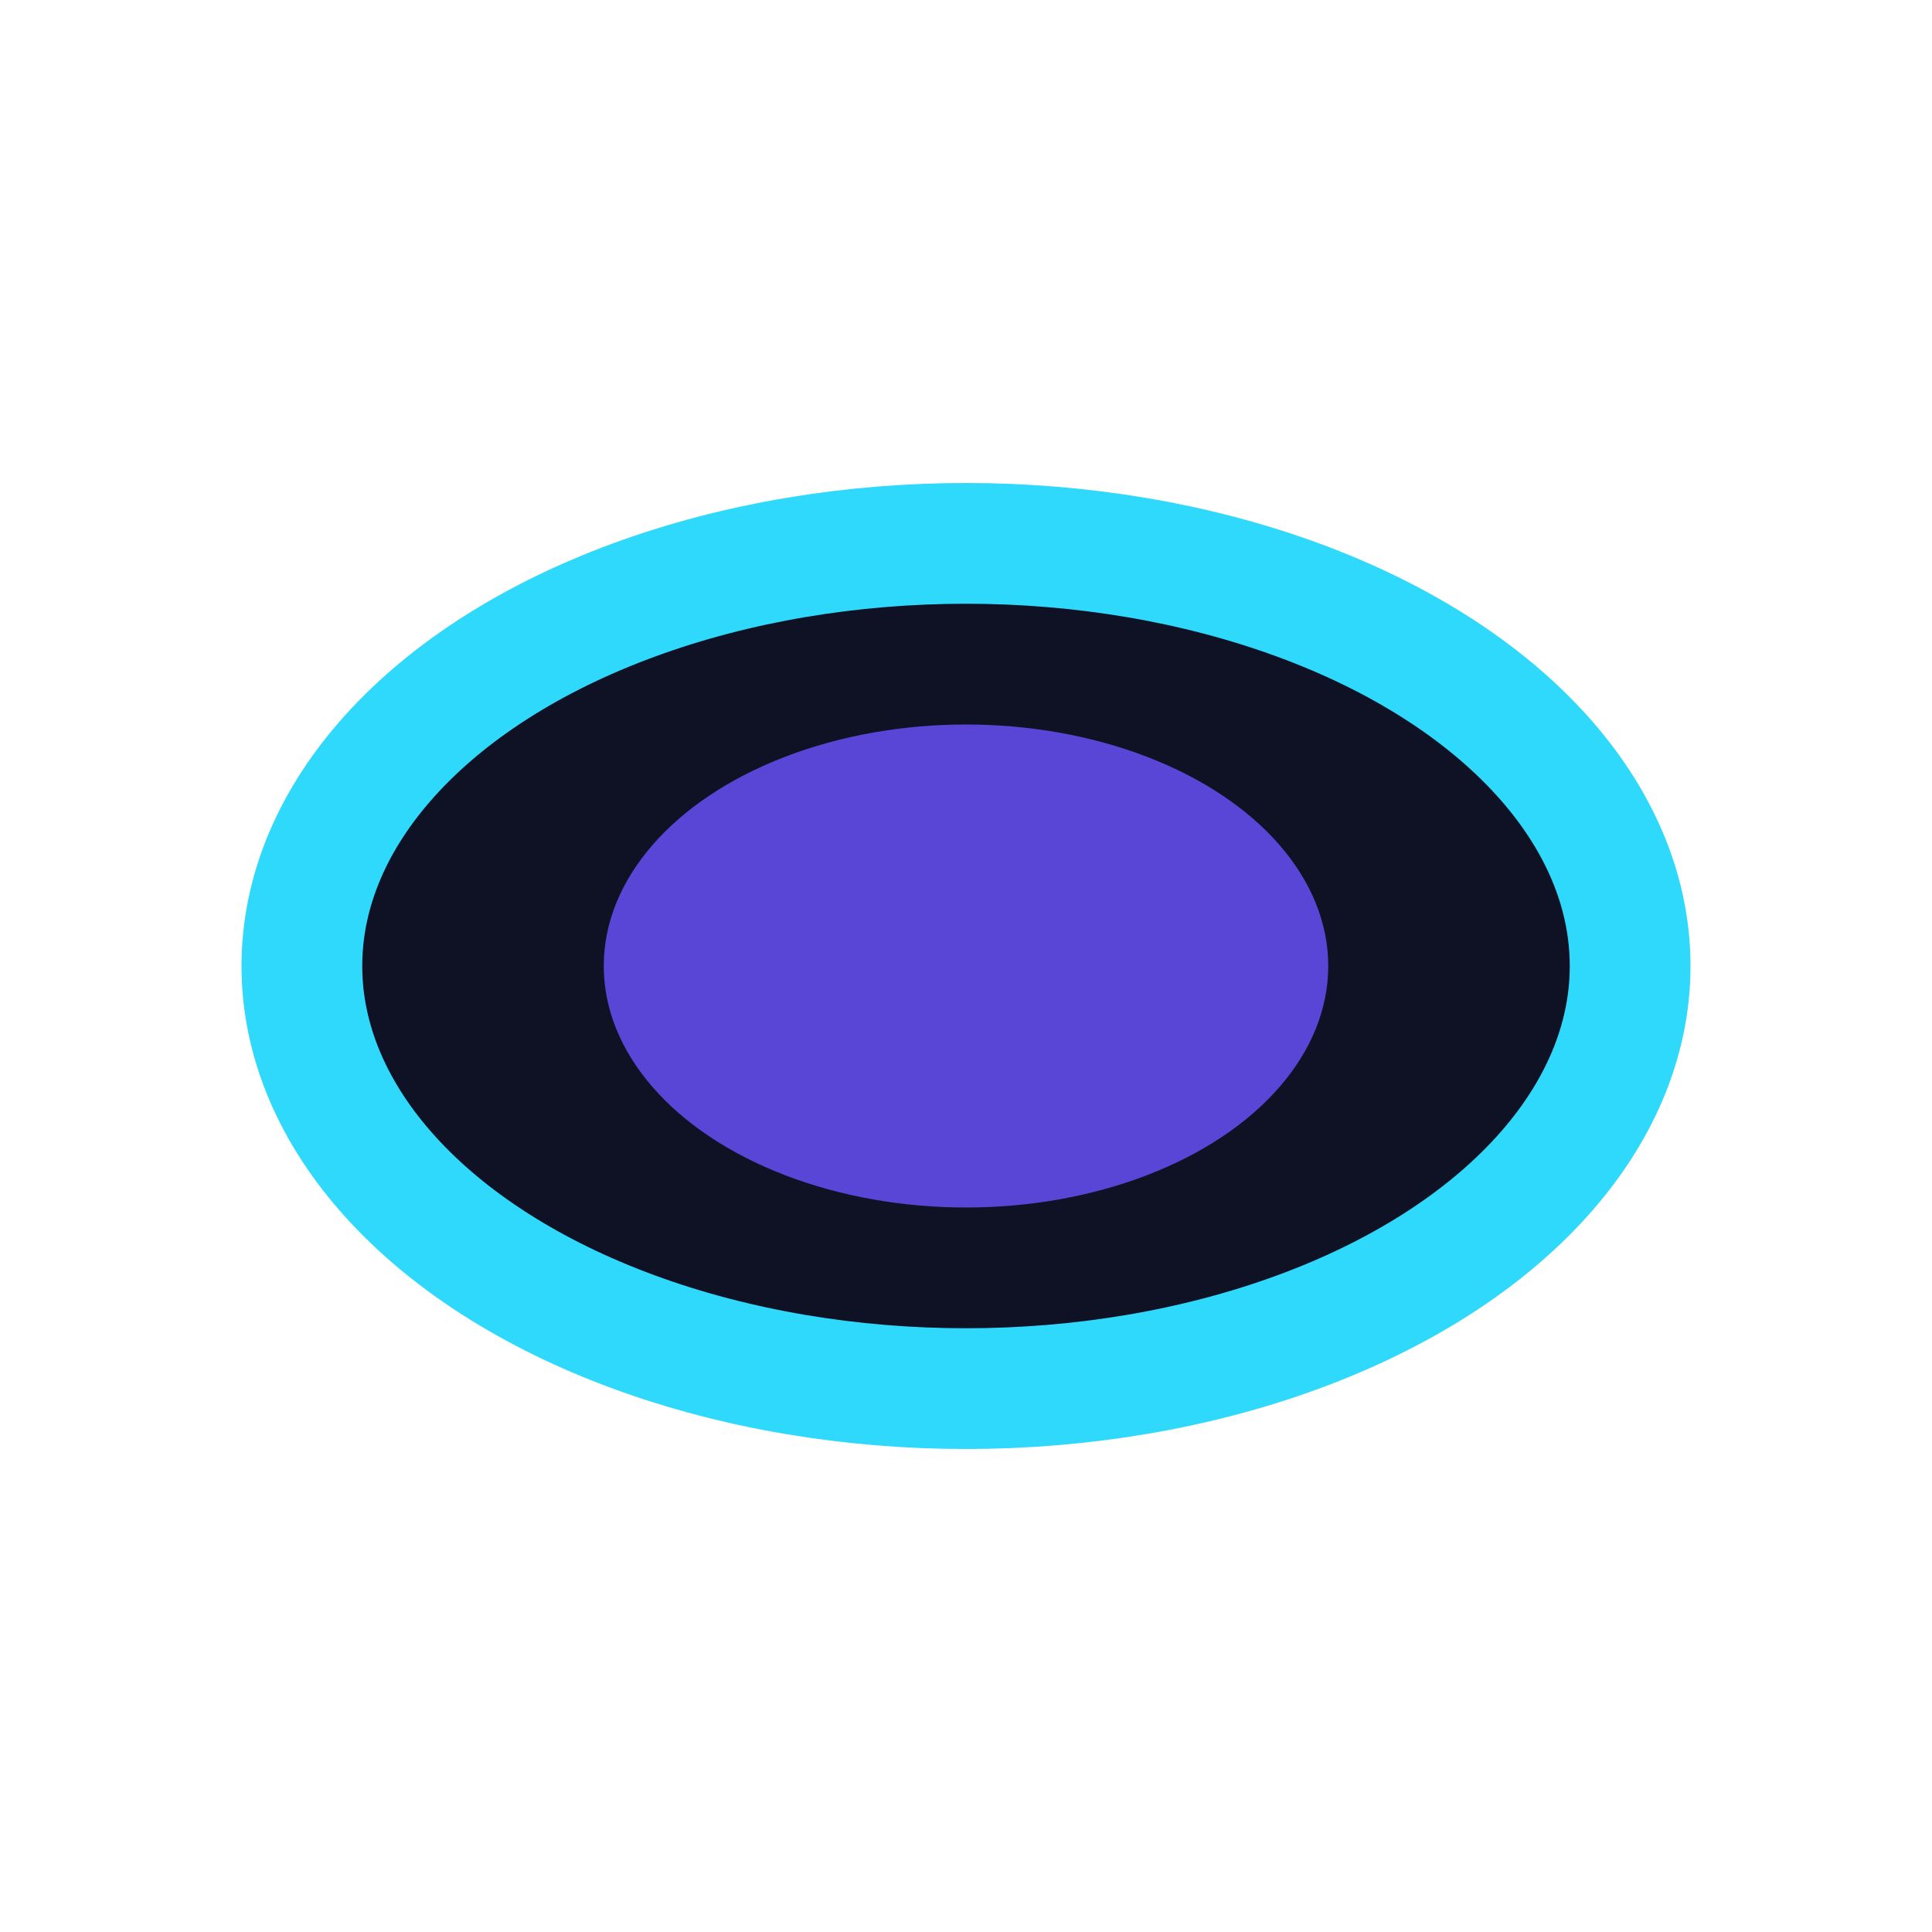 <?xml version="1.0" encoding="UTF-8"?>
<svg xmlns="http://www.w3.org/2000/svg" width="32" height="32" viewBox="0 0 32 32"><ellipse cx="16" cy="16" rx="11" ry="7" fill="#0F1125" stroke="#2ED9FC" stroke-width="2"/><ellipse cx="16" cy="16" rx="6" ry="4" fill="#5A46D6"/></svg>